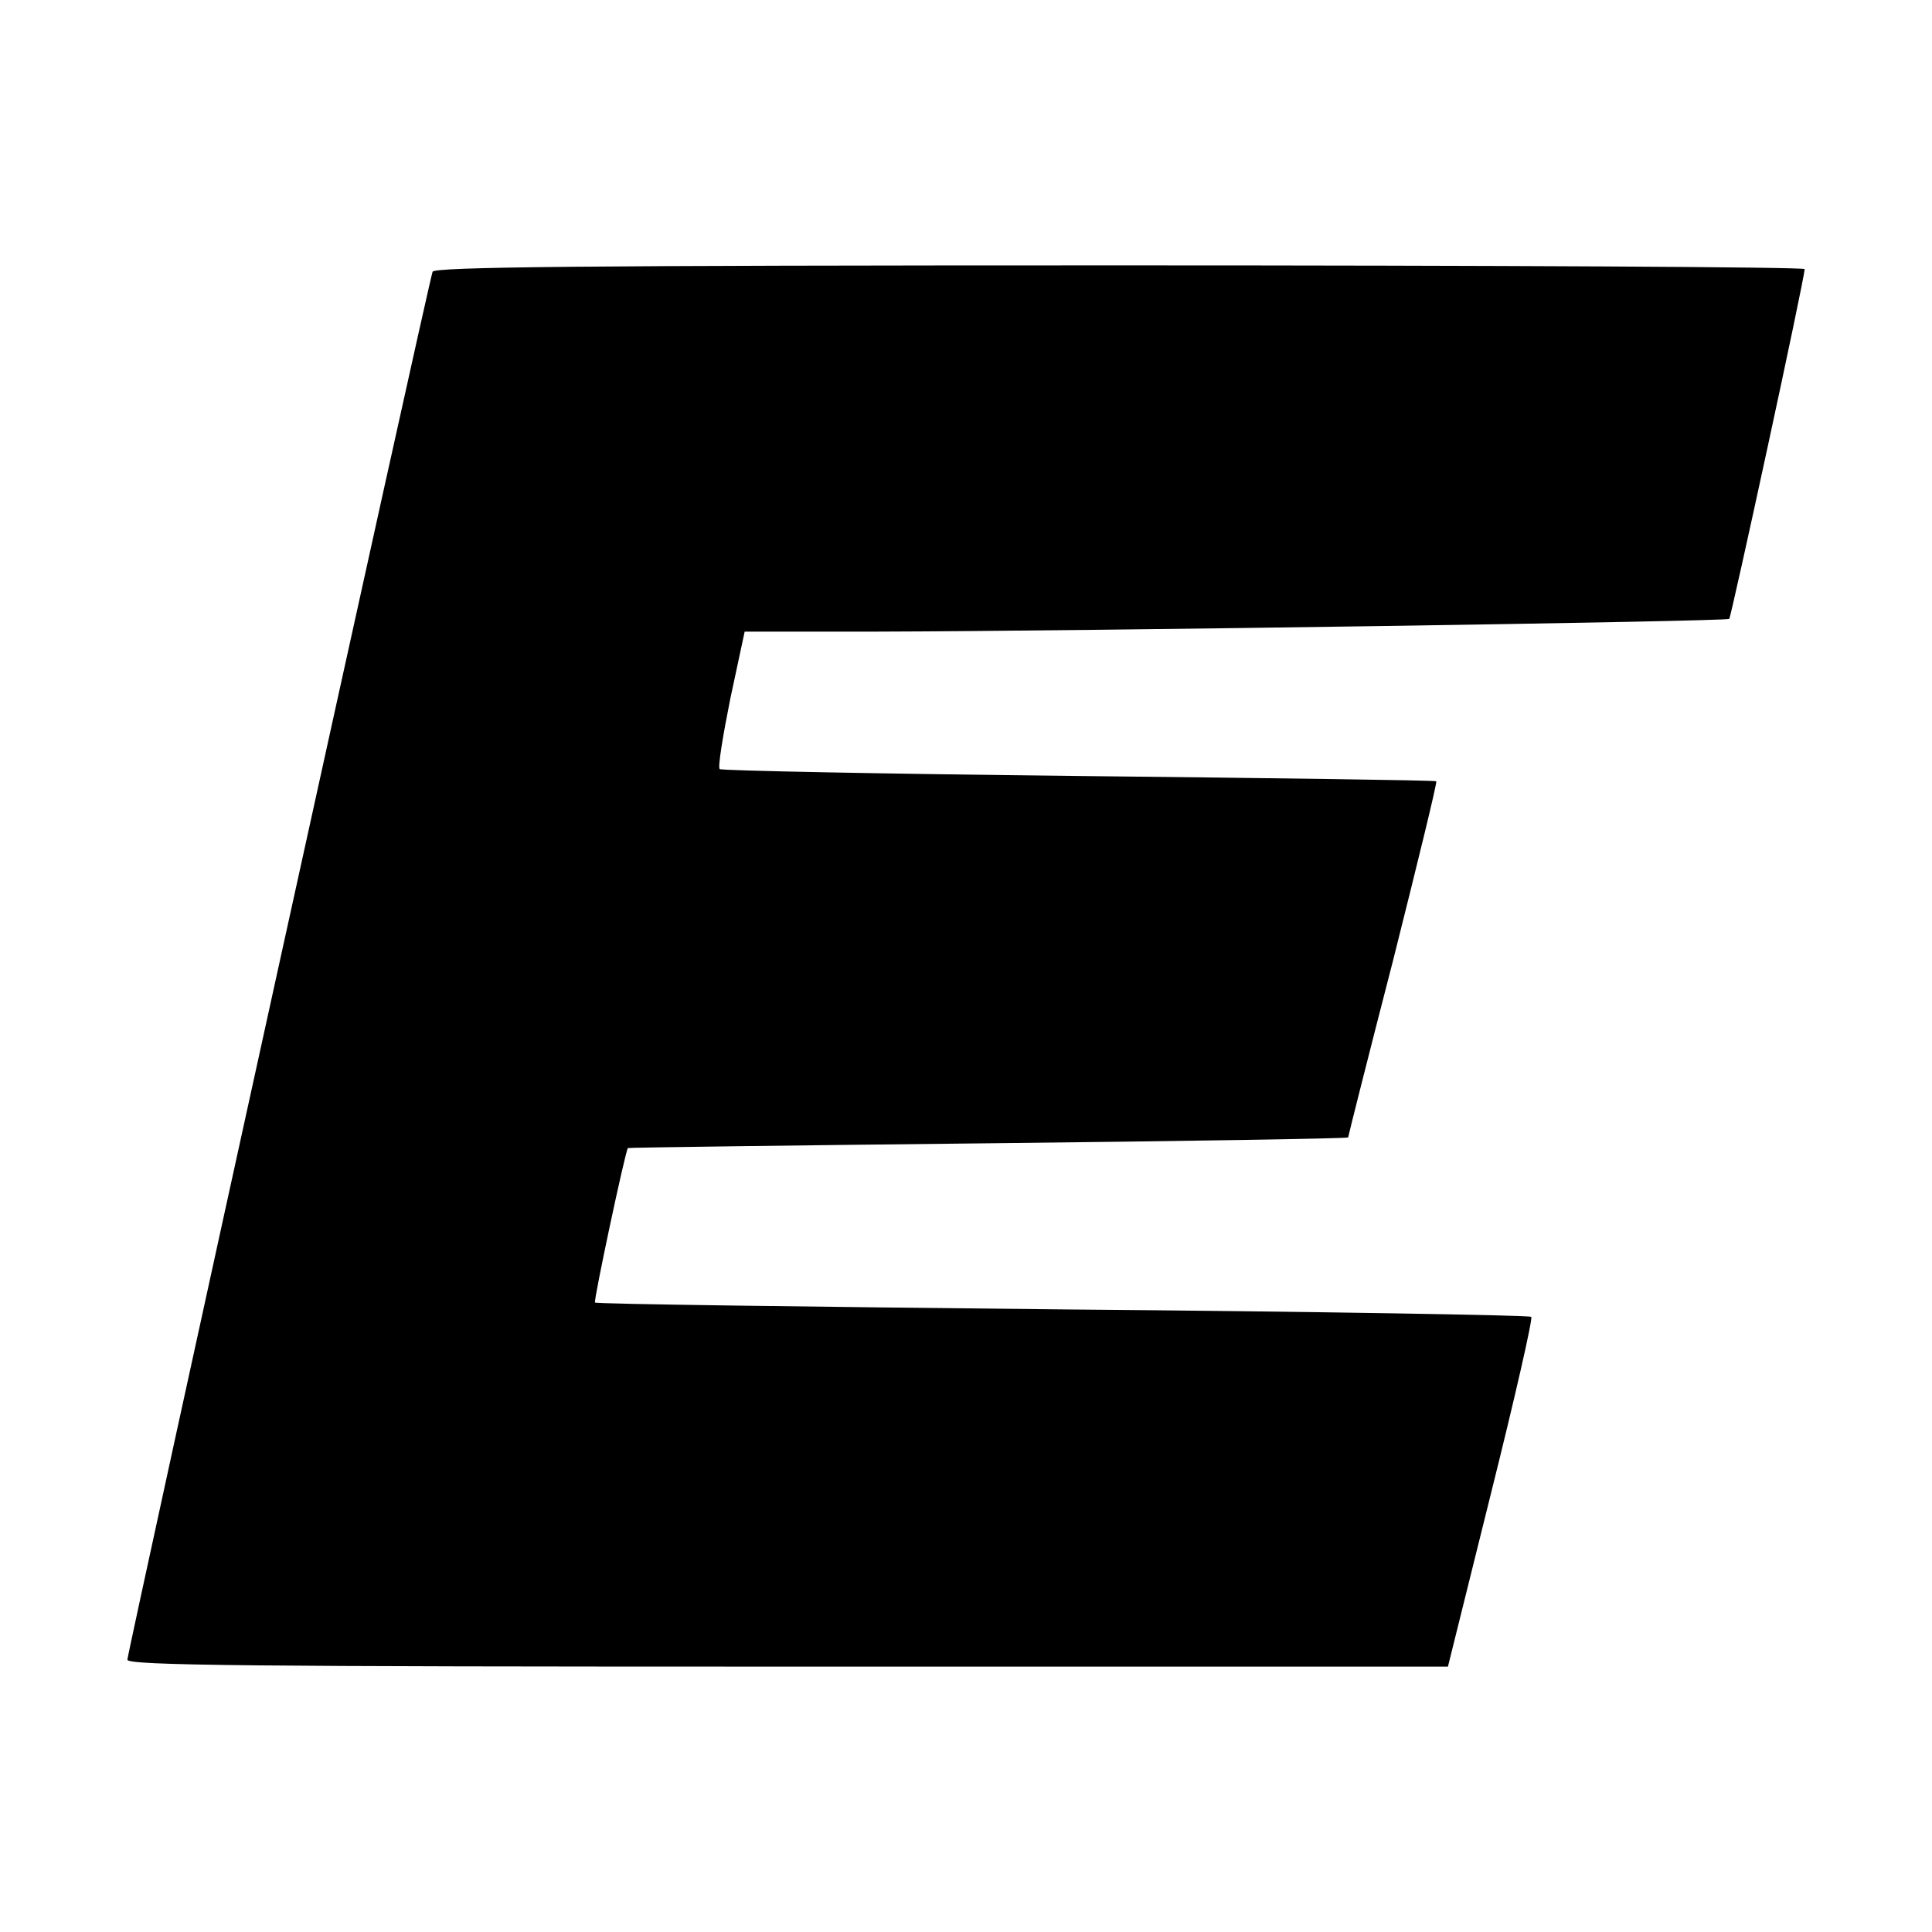 <?xml version="1.0" standalone="no"?>
<!DOCTYPE svg PUBLIC "-//W3C//DTD SVG 20010904//EN"
 "http://www.w3.org/TR/2001/REC-SVG-20010904/DTD/svg10.dtd">
<svg version="1.0" xmlns="http://www.w3.org/2000/svg"
 width="364pt" height="364pt" viewBox="0 0 364 364"
 preserveAspectRatio="xMidYMid meet">
<g transform="translate(0,364) scale(0.1,-0.1)"
fill="#000000" stroke="none">
<path d="M815 3128 c-8 -22 -575 -2602 -575 -2615 0 -11 236 -13 1244 -13
l1244 0 81 326 c45 180 79 329 76 333 -4 3 -401 10 -883 14 -482 5 -879 10
-881 13 -3 3 57 285 62 291 1 1 307 5 680 9 372 4 677 9 677 11 0 2 38 153 85
335 46 183 83 334 81 336 -2 2 -306 6 -674 10 -369 4 -673 10 -676 13 -4 3 6
63 20 133 l27 126 251 0 c398 1 1598 19 1604 24 4 5 142 641 142 659 0 4 -581
7 -1290 7 -1024 0 -1292 -3 -1295 -12z"/>
</g>
</svg>
